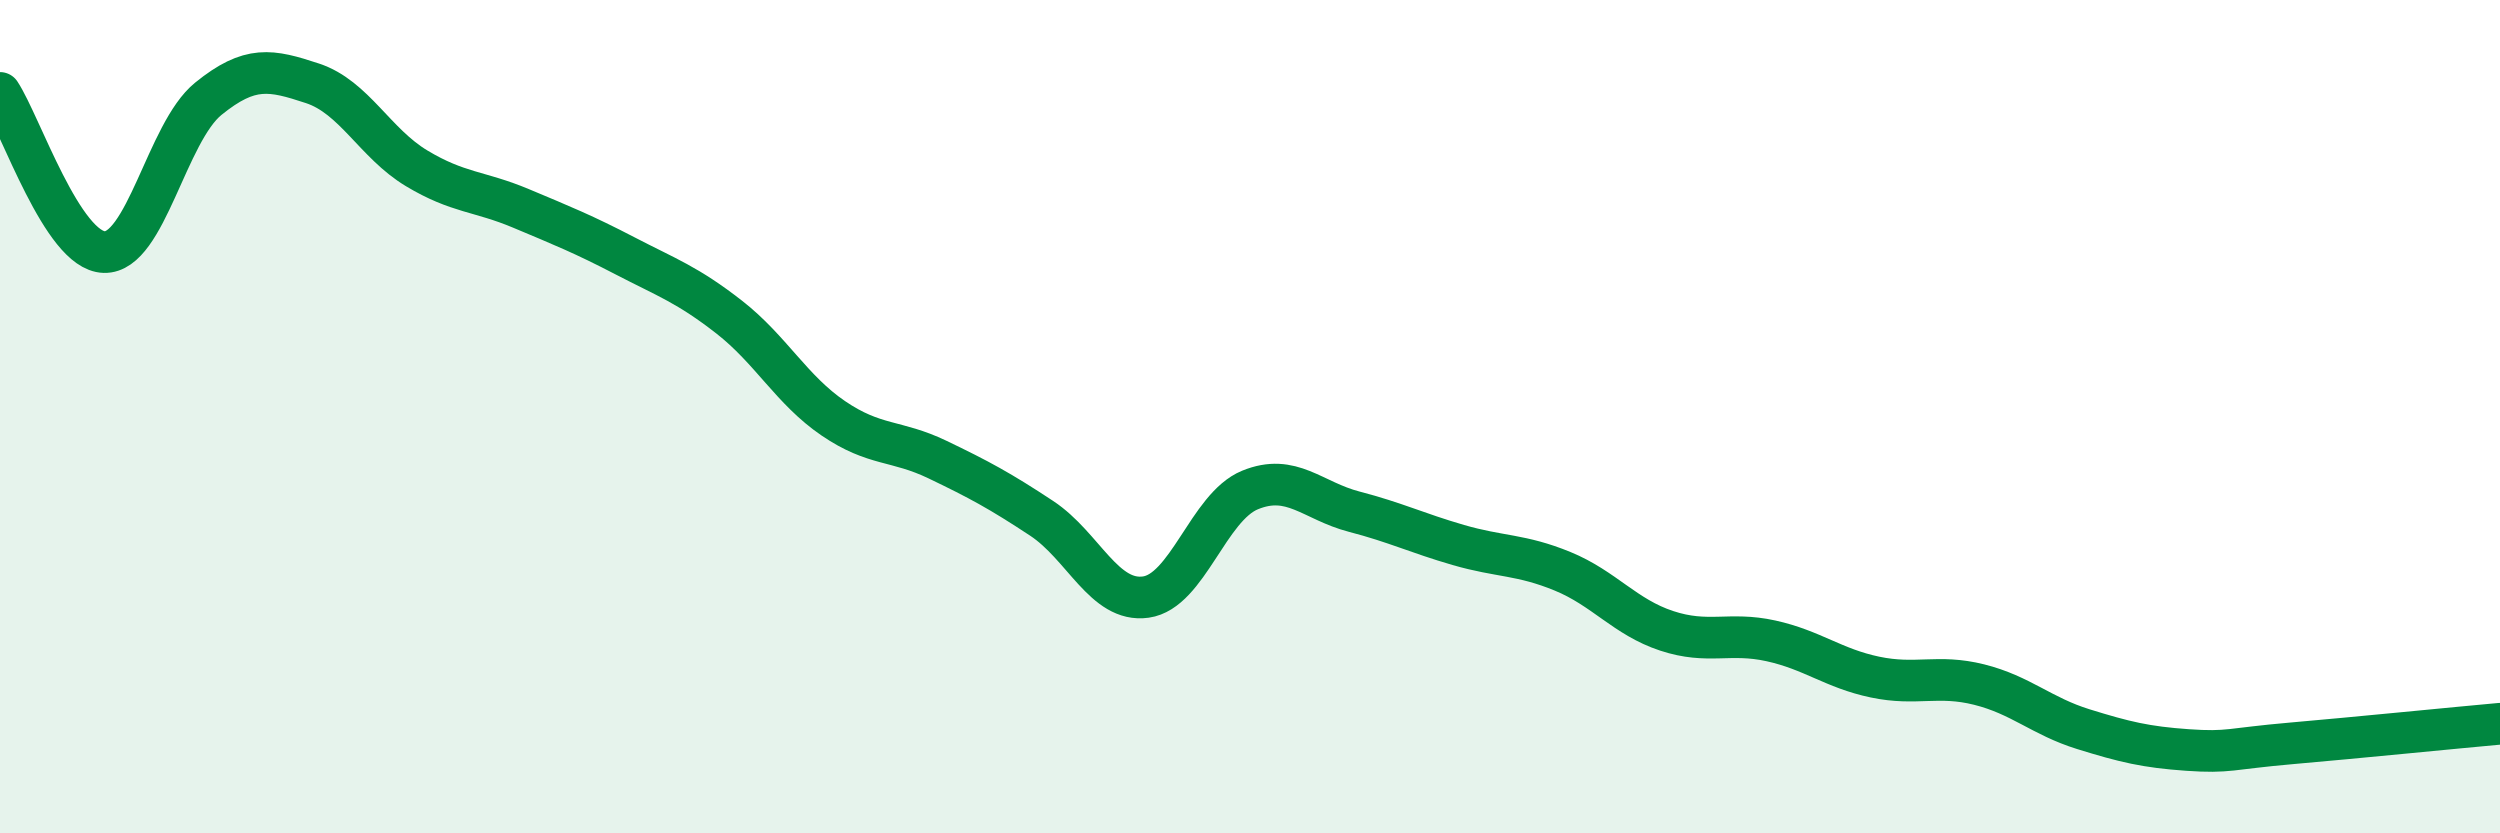 
    <svg width="60" height="20" viewBox="0 0 60 20" xmlns="http://www.w3.org/2000/svg">
      <path
        d="M 0,2.23 C 0.5,2.99 1.5,6.02 2.5,6.05 C 3.5,6.08 4,3.18 5,2.37 C 6,1.56 6.5,1.67 7.5,2 C 8.5,2.33 9,3.44 10,4.04 C 11,4.64 11.5,4.58 12.5,5 C 13.5,5.42 14,5.62 15,6.14 C 16,6.66 16.5,6.83 17.5,7.61 C 18.5,8.39 19,9.36 20,10.04 C 21,10.72 21.5,10.55 22.5,11.03 C 23.5,11.51 24,11.78 25,12.44 C 26,13.1 26.5,14.47 27.5,14.33 C 28.5,14.19 29,12.17 30,11.76 C 31,11.35 31.5,12.02 32.5,12.28 C 33.5,12.54 34,12.79 35,13.08 C 36,13.37 36.5,13.3 37.5,13.71 C 38.5,14.12 39,14.81 40,15.14 C 41,15.47 41.5,15.16 42.5,15.38 C 43.5,15.6 44,16.04 45,16.25 C 46,16.46 46.5,16.18 47.5,16.43 C 48.5,16.68 49,17.19 50,17.5 C 51,17.81 51.5,17.93 52.5,18 C 53.5,18.07 53.5,17.97 55,17.84 C 56.5,17.71 59,17.46 60,17.37L60 20L0 20Z"
        fill="#008740"
        opacity="0.1"
        stroke-linecap="round"
        stroke-linejoin="round"
      />
      <path
        d="M 0,2.23 C 0.5,2.99 1.5,6.02 2.5,6.05 C 3.5,6.08 4,3.18 5,2.37 C 6,1.56 6.5,1.67 7.5,2 C 8.5,2.33 9,3.44 10,4.04 C 11,4.64 11.5,4.58 12.5,5 C 13.5,5.42 14,5.62 15,6.14 C 16,6.66 16.5,6.83 17.5,7.61 C 18.5,8.39 19,9.36 20,10.04 C 21,10.72 21.5,10.55 22.5,11.03 C 23.5,11.51 24,11.78 25,12.44 C 26,13.1 26.5,14.47 27.5,14.33 C 28.5,14.19 29,12.17 30,11.76 C 31,11.35 31.5,12.02 32.5,12.28 C 33.5,12.54 34,12.79 35,13.08 C 36,13.37 36.5,13.3 37.5,13.71 C 38.5,14.12 39,14.81 40,15.14 C 41,15.47 41.5,15.16 42.5,15.38 C 43.5,15.6 44,16.04 45,16.25 C 46,16.46 46.5,16.18 47.5,16.43 C 48.5,16.68 49,17.19 50,17.5 C 51,17.81 51.5,17.93 52.5,18 C 53.5,18.07 53.5,17.97 55,17.84 C 56.5,17.71 59,17.46 60,17.37"
        stroke="#008740"
        stroke-width="1"
        fill="none"
        stroke-linecap="round"
        stroke-linejoin="round"
      />
    </svg>
  